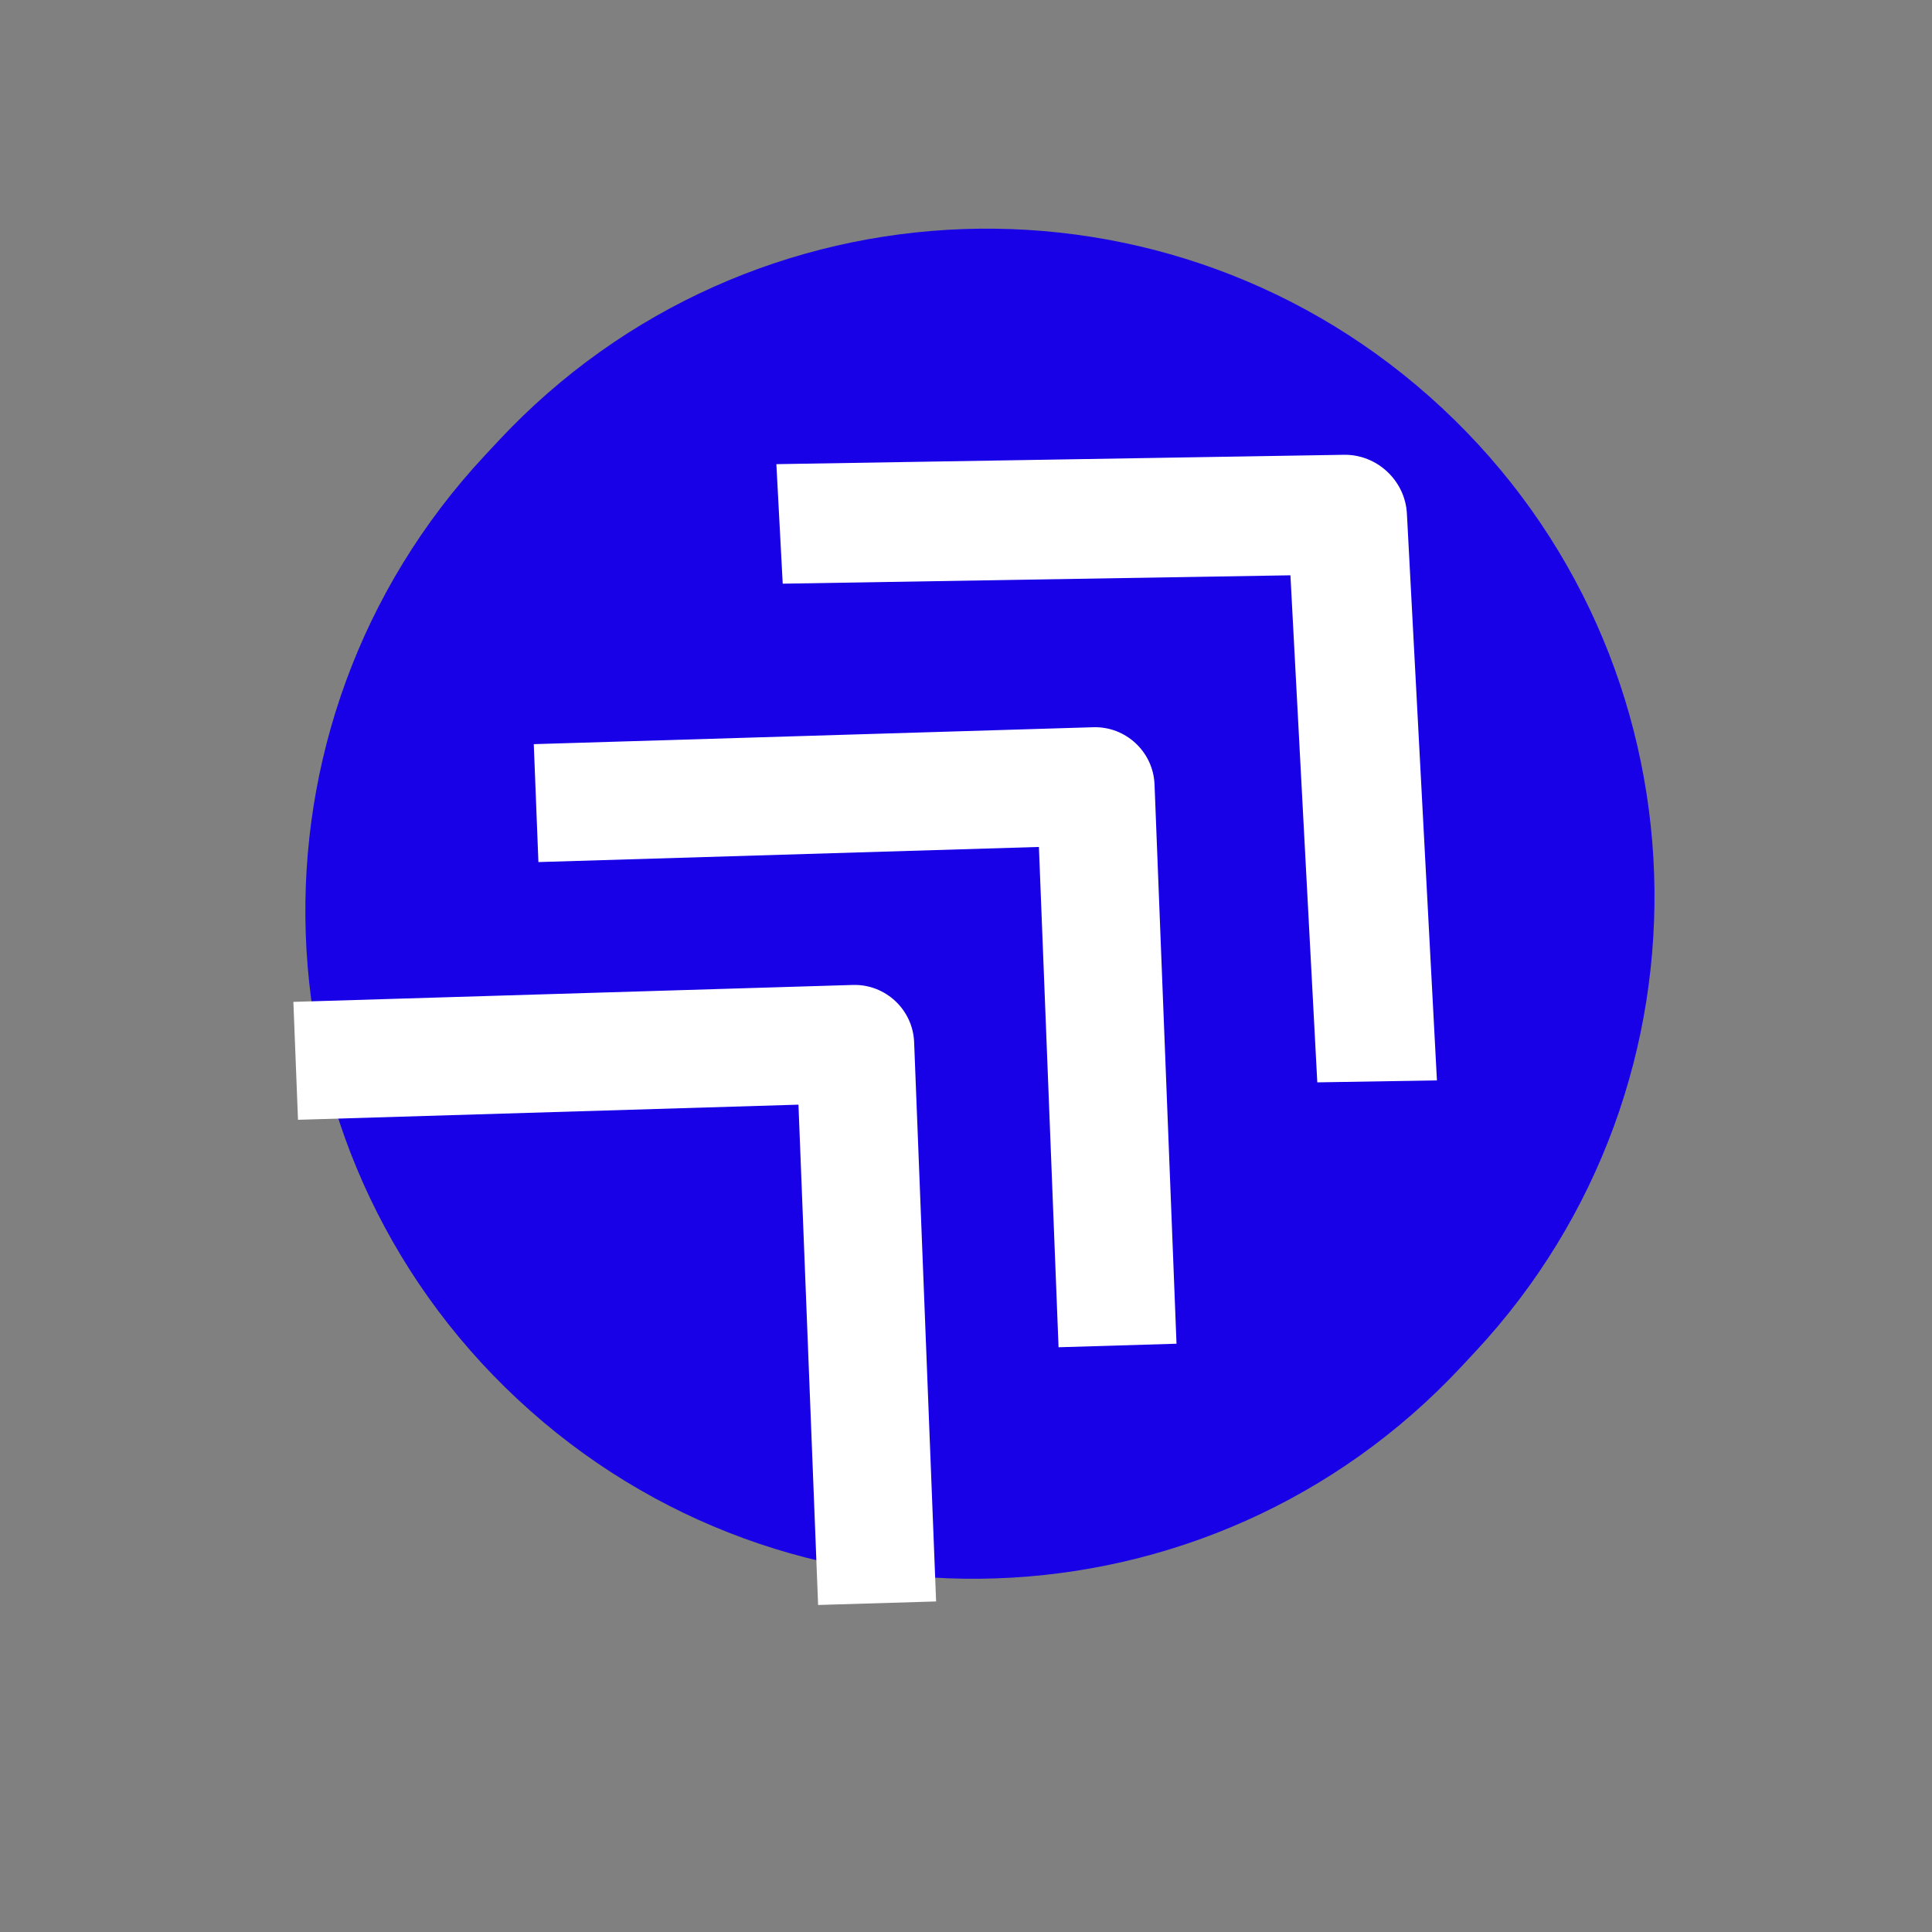 <?xml version="1.0" encoding="UTF-8"?> <svg xmlns="http://www.w3.org/2000/svg" width="53" height="53" viewBox="0 0 53 53" fill="none"><rect x="0" y="0" width="53" height="53" fill="#808080" stroke="none"/><g clip-path="url(#clip0_440_63)"><path d="M13.672 12.096L13.301 12.494C6.399 19.892 6.802 31.485 14.2 38.386L14.2 38.386C21.599 45.288 33.191 44.885 40.093 37.487L40.464 37.089C47.365 29.691 46.962 18.098 39.564 11.197L39.564 11.197C32.166 4.295 20.573 4.698 13.672 12.096Z" fill="#1800E7"></path><mask id="mask0_440_63" style="mask-type:luminance" maskUnits="userSpaceOnUse" x="-4" y="1" width="71" height="70"><path d="M22.381 1.187L-4 29.467L39.629 70.167L66.011 41.886L22.381 1.187Z" fill="white"></path></mask><g mask="url(#mask0_440_63)"><path fill-rule="evenodd" clip-rule="evenodd" d="M23.395 27.02L8.048 27.484L8.175 30.719L21.904 30.304L22.443 44.029L25.68 43.932L25.077 28.589C25.042 27.695 24.289 26.993 23.395 27.02ZM29.991 19.95L14.643 20.414L14.77 23.649L28.5 23.234L29.039 36.959L32.275 36.862L31.672 21.519C31.637 20.625 30.884 19.923 29.991 19.95Z" fill="white"></path></g><mask id="mask1_440_63" style="mask-type:luminance" maskUnits="userSpaceOnUse" x="9" y="-13" width="71" height="69"><path d="M36.236 -13L9.854 15.28L53.484 55.98L79.865 27.7L36.236 -13Z" fill="white"></path></mask><g mask="url(#mask1_440_63)"><path fill-rule="evenodd" clip-rule="evenodd" d="M21.298 12.733L36.867 12.476C37.774 12.461 38.547 13.183 38.595 14.088L39.419 29.638L36.137 29.692L35.4 15.782L21.472 16.012L21.298 12.733Z" fill="white"></path></g></g><defs><clipPath id="clip0_440_63"><rect width="53" height="53" fill="white"></rect></clipPath></defs></svg> 